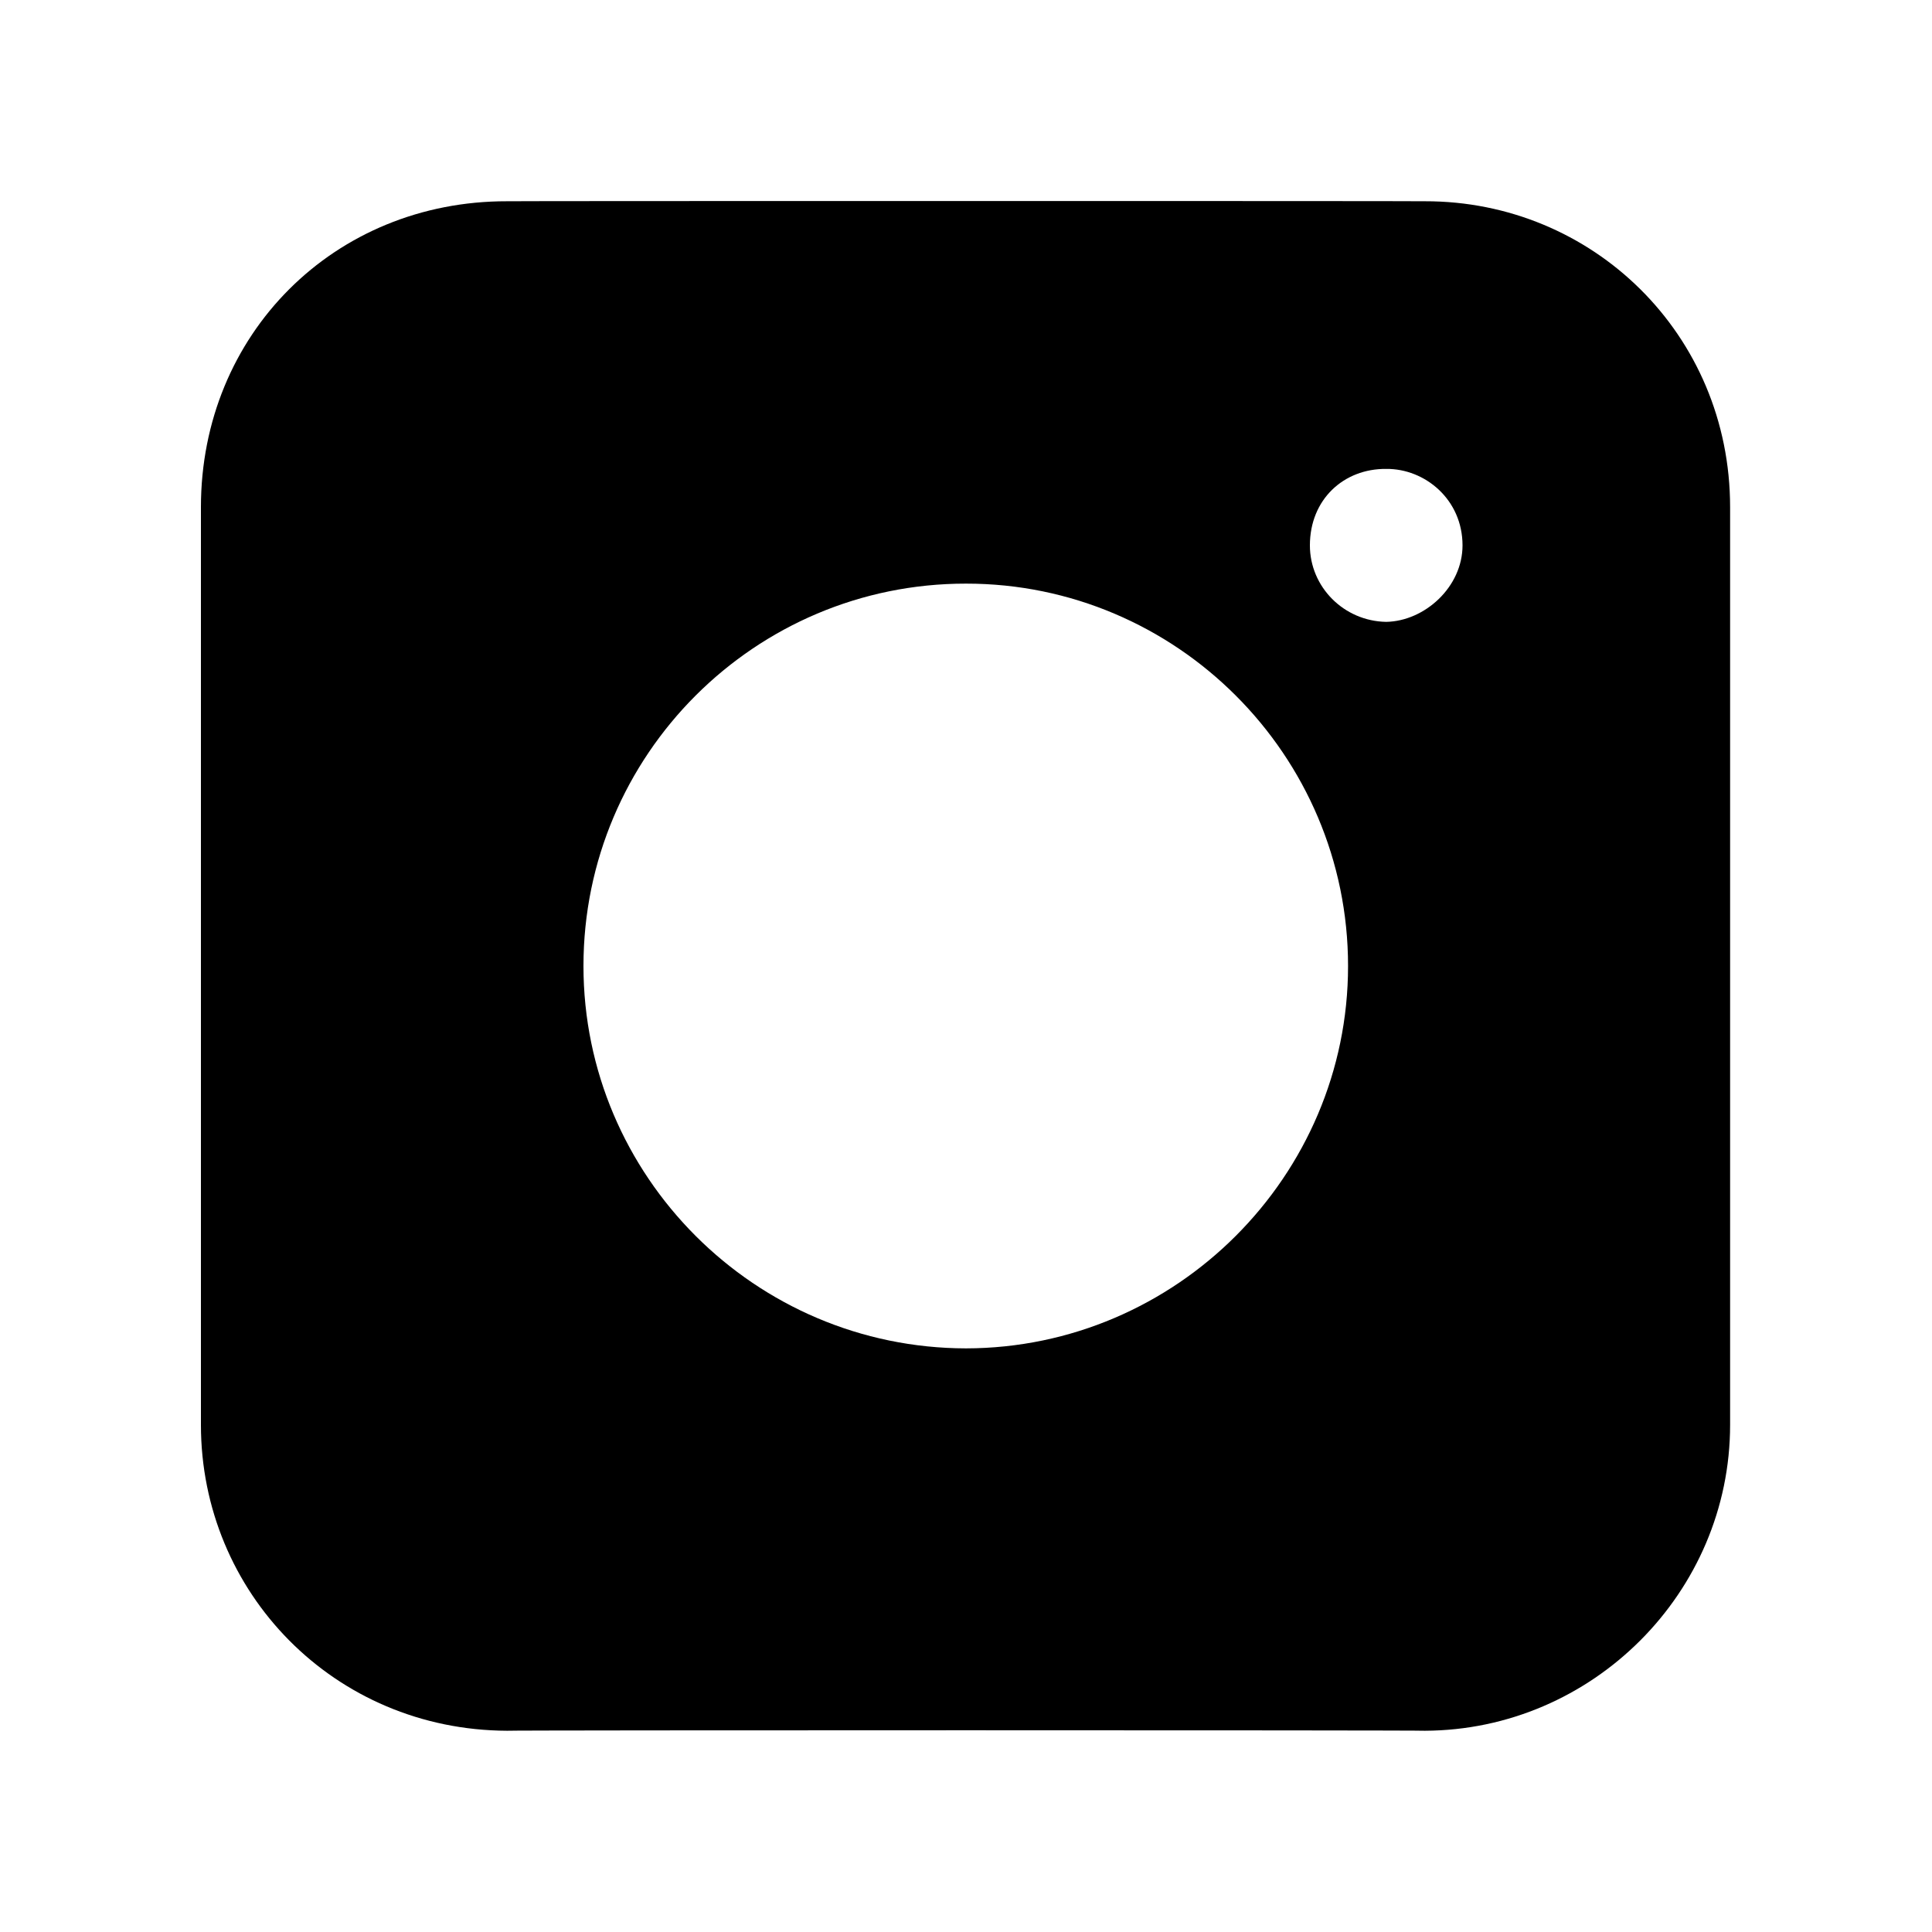 <svg xmlns="http://www.w3.org/2000/svg" version="1.1" xmlns:xlink="http://www.w3.org/1999/xlink" width="100%" height="100%" id="svgWorkerArea" viewBox="0 0 400 400" xmlns:artdraw="https://artdraw.muisca.co" style="background: white;"><defs id="defsdoc"><pattern id="patternBool" x="0" y="0" width="10" height="10" patternUnits="userSpaceOnUse" patternTransform="rotate(35)"><circle cx="5" cy="5" r="4" style="stroke: none;fill: #ff000070;"></circle></pattern></defs><g id="fileImp-962847561" class="cosito"><path id="pathImp-593329027" fill="#000000" class="grouped" style="fill:none; " d="M10 10C10 10 390 10 390 10 390 10 390 390 390 390 390 390 10 390 10 390 10 390 10 10 10 10 10 10 10 10 10 10"></path><path id="pathImp-626573455" fill="#000000" class="grouped" d="M295 41.667C295 41.6 105 41.6 105 41.667 69.2 41.6 41.6 69.2 41.6 105 41.6 105 41.6 295 41.6 295 41.6 329.7 69.2 358.2 105 358.333 105 358.2 295 358.2 295 358.333 329.7 358.2 358.2 329.7 358.2 295 358.2 295 358.2 105 358.2 105 358.2 69.2 329.7 41.6 295 41.667 295 41.6 295 41.6 295 41.667M200 279.167C156.3 279.1 120.8 243.5 120.8 200 120.8 156.3 156.3 120.8 200 120.833 243.5 120.8 279.1 156.3 279.1 200 279.1 243.5 243.5 279.1 200 279.167 200 279.1 200 279.1 200 279.167M287 128.75C278.2 128.6 271.2 121.5 271.2 112.917 271.2 103.4 278.2 97 287 97.083 295 97 302.8 103.4 302.8 112.917 302.8 121.5 295 128.6 287 128.75 287 128.6 287 128.6 287 128.75"></path></g></svg>